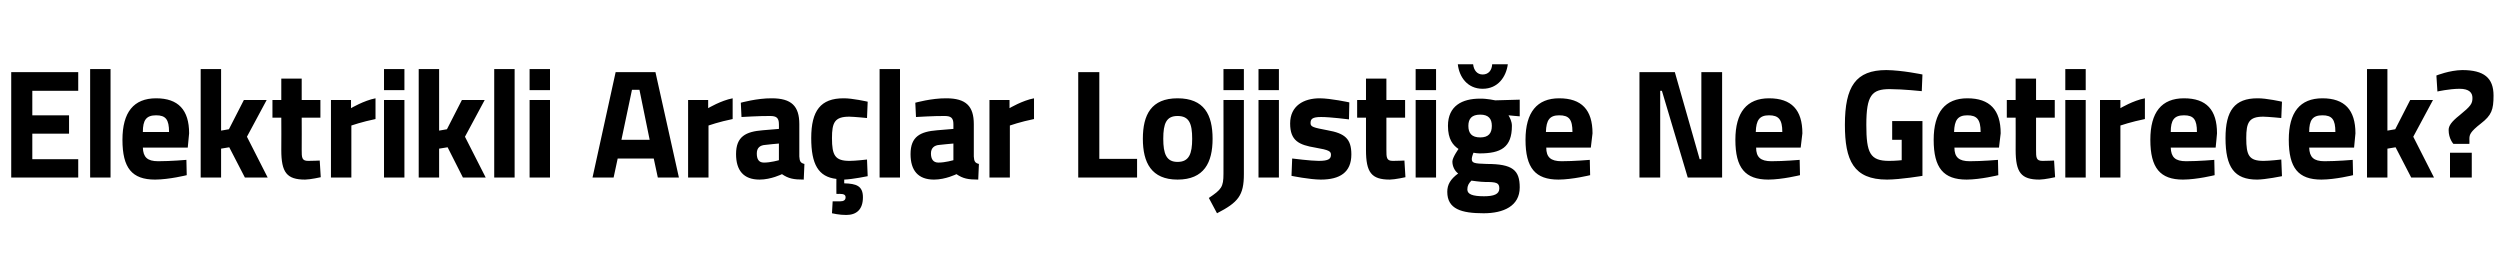 <?xml version="1.0" standalone="no"?><!DOCTYPE svg PUBLIC "-//W3C//DTD SVG 1.1//EN" "http://www.w3.org/Graphics/SVG/1.1/DTD/svg11.dtd"><svg xmlns="http://www.w3.org/2000/svg" version="1.1" width="735px" height="78.4px" viewBox="0 -18 735 78.4" style="top:-18px">  <desc>Elektrikli Ara lar Lojisti e Ne Getirecek?</desc>  <defs/>  <g id="Polygon390721">    <path d="M 3.3 3.2 L 23 3.2 L 23 8.7 L 9.5 8.7 L 9.5 15.9 L 20.3 15.9 L 20.3 21.3 L 9.5 21.3 L 9.5 28.8 L 23 28.8 L 23 34.2 L 3.3 34.2 L 3.3 3.2 Z M 26.5 2.3 L 32.5 2.3 L 32.5 34.2 L 26.5 34.2 L 26.5 2.3 Z M 54.8 29 L 54.9 33.5 C 54.9 33.5 49.75 34.78 45.6 34.8 C 38.8 34.8 36 31.4 36 23.1 C 36 15 39.3 10.9 45.9 10.9 C 52.4 10.9 55.6 14.3 55.6 21.2 C 55.61 21.18 55.2 25.4 55.2 25.4 C 55.2 25.4 42.02 25.42 42 25.4 C 42.1 28.2 43.3 29.4 46.5 29.4 C 50.2 29.4 54.8 29 54.8 29 Z M 49.7 20.8 C 49.7 17.1 48.7 15.9 45.9 15.9 C 43 15.9 42 17.3 42 20.8 C 42 20.8 49.7 20.8 49.7 20.8 Z M 59 34.2 L 59 2.3 L 65 2.3 L 65 20.4 L 67.3 20 L 71.7 11.4 L 78.4 11.4 L 72.6 22.2 L 78.7 34.2 L 72 34.2 L 67.4 25.3 L 65 25.7 L 65 34.2 L 59 34.2 Z M 88.7 16.6 C 88.7 16.6 88.74 25.97 88.7 26 C 88.7 28.3 88.7 29.3 90.6 29.3 C 91.87 29.3 94 29.2 94 29.2 L 94.3 34.1 C 94.3 34.1 91.29 34.78 89.7 34.8 C 84.3 34.8 82.7 32.7 82.7 26.1 C 82.75 26.11 82.7 16.6 82.7 16.6 L 80.1 16.6 L 80.1 11.4 L 82.7 11.4 L 82.7 5.1 L 88.7 5.1 L 88.7 11.4 L 94.2 11.4 L 94.2 16.6 L 88.7 16.6 Z M 97.3 11.4 L 103.2 11.4 L 103.2 13.8 C 103.2 13.8 107.01 11.55 110.4 10.9 C 110.4 10.9 110.4 17 110.4 17 C 106.47 17.8 103.3 18.9 103.3 18.9 L 103.3 34.2 L 97.3 34.2 L 97.3 11.4 Z M 112.9 11.4 L 118.9 11.4 L 118.9 34.2 L 112.9 34.2 L 112.9 11.4 Z M 112.9 2.3 L 118.9 2.3 L 118.9 8.5 L 112.9 8.5 L 112.9 2.3 Z M 123.1 34.2 L 123.1 2.3 L 129.1 2.3 L 129.1 20.4 L 131.4 20 L 135.8 11.4 L 142.5 11.4 L 136.7 22.2 L 142.8 34.2 L 136.1 34.2 L 131.6 25.3 L 129.1 25.7 L 129.1 34.2 L 123.1 34.2 Z M 145.3 2.3 L 151.3 2.3 L 151.3 34.2 L 145.3 34.2 L 145.3 2.3 Z M 155.7 11.4 L 161.7 11.4 L 161.7 34.2 L 155.7 34.2 L 155.7 11.4 Z M 155.7 2.3 L 161.7 2.3 L 161.7 8.5 L 155.7 8.5 L 155.7 2.3 Z M 181 3.2 L 192.7 3.2 L 199.6 34.2 L 193.4 34.2 L 192.2 28.6 L 181.6 28.6 L 180.4 34.2 L 174.2 34.2 L 181 3.2 Z M 182.7 23.1 L 191 23.1 L 188 8.4 L 185.8 8.4 L 182.7 23.1 Z M 202.3 11.4 L 208.2 11.4 L 208.2 13.8 C 208.2 13.8 211.97 11.55 215.4 10.9 C 215.4 10.9 215.4 17 215.4 17 C 211.43 17.8 208.3 18.9 208.3 18.9 L 208.3 34.2 L 202.3 34.2 L 202.3 11.4 Z M 235 28 C 235.1 29.4 235.3 29.9 236.5 30.2 C 236.5 30.2 236.3 34.8 236.3 34.8 C 233.3 34.8 231.8 34.5 229.9 33.2 C 229.9 33.2 226.7 34.8 223.3 34.8 C 218.6 34.8 216.4 32.1 216.4 27.3 C 216.4 22.1 219.3 20.7 224.2 20.3 C 224.24 20.31 229 19.9 229 19.9 C 229 19.9 229.03 18.53 229 18.5 C 229 16.6 228.2 16.1 226.4 16.1 C 223.43 16.07 218 16.4 218 16.4 L 217.8 12.2 C 217.8 12.2 222.58 10.86 226.9 10.9 C 232.7 10.9 235 13.2 235 18.5 C 235 18.5 235 28 235 28 Z M 225 24.6 C 223.4 24.7 222.5 25.5 222.5 27.1 C 222.5 28.7 223 29.8 224.6 29.8 C 226.57 29.81 229 29.1 229 29.1 L 229 24.2 C 229 24.2 224.96 24.56 225 24.6 Z M 248.8 45.2 C 246.85 45.23 244.6 44.7 244.6 44.7 L 244.8 41.2 C 244.8 41.2 246.18 41.22 246.9 41.2 C 248.1 41.2 248.6 40.8 248.6 40 C 248.6 39.3 248.1 39 246.9 39 C 246.94 39.03 245.9 39 245.9 39 C 245.9 39 245.87 34.64 245.9 34.6 C 240.6 34 238.5 30.3 238.5 22.6 C 238.5 14.5 241.3 10.9 248 10.9 C 250.56 10.86 255.1 11.9 255.1 11.9 L 254.9 16.7 C 254.9 16.7 251.41 16.34 249.7 16.3 C 245.4 16.3 244.6 18 244.6 22.6 C 244.6 27.7 245.5 29.3 249.8 29.3 C 251.46 29.3 254.9 28.9 254.9 28.9 L 255.1 33.8 C 255.1 33.8 250.79 34.69 248.2 34.8 C 248.2 34.8 248.2 35.9 248.2 35.9 C 251.7 36 253.7 36.6 253.7 40 C 253.7 43.6 251.8 45.2 248.8 45.2 Z M 258.6 2.3 L 264.6 2.3 L 264.6 34.2 L 258.6 34.2 L 258.6 2.3 Z M 286.3 28 C 286.4 29.4 286.6 29.9 287.8 30.2 C 287.8 30.2 287.6 34.8 287.6 34.8 C 284.6 34.8 283.1 34.5 281.2 33.2 C 281.2 33.2 278 34.8 274.6 34.8 C 269.9 34.8 267.7 32.1 267.7 27.3 C 267.7 22.1 270.6 20.7 275.5 20.3 C 275.52 20.31 280.3 19.9 280.3 19.9 C 280.3 19.9 280.31 18.53 280.3 18.5 C 280.3 16.6 279.5 16.1 277.7 16.1 C 274.72 16.07 269.3 16.4 269.3 16.4 L 269.1 12.2 C 269.1 12.2 273.87 10.86 278.2 10.9 C 284 10.9 286.3 13.2 286.3 18.5 C 286.3 18.5 286.3 28 286.3 28 Z M 276.2 24.6 C 274.7 24.7 273.7 25.5 273.7 27.1 C 273.7 28.7 274.3 29.8 275.9 29.8 C 277.85 29.81 280.3 29.1 280.3 29.1 L 280.3 24.2 C 280.3 24.2 276.24 24.56 276.2 24.6 Z M 290.9 11.4 L 296.8 11.4 L 296.8 13.8 C 296.8 13.8 300.57 11.55 304 10.9 C 304 10.9 304 17 304 17 C 300.03 17.8 296.9 18.9 296.9 18.9 L 296.9 34.2 L 290.9 34.2 L 290.9 11.4 Z M 317 34.2 L 317 3.2 L 323.2 3.2 L 323.2 28.7 L 334.3 28.7 L 334.3 34.2 L 317 34.2 Z M 356.5 22.8 C 356.5 29.8 354 34.8 346.2 34.8 C 338.5 34.8 336 29.8 336 22.8 C 336 15.7 338.5 10.9 346.2 10.9 C 354 10.9 356.5 15.7 356.5 22.8 Z M 350.5 22.8 C 350.5 18.3 349.6 16.1 346.2 16.1 C 342.9 16.1 342 18.3 342 22.8 C 342 27.2 342.9 29.6 346.2 29.6 C 349.6 29.6 350.5 27.2 350.5 22.8 Z M 359.7 11.4 L 365.7 11.4 C 365.7 11.4 365.72 33.18 365.7 33.2 C 365.7 39.5 364 41.5 357.8 44.7 C 357.8 44.7 355.4 40.2 355.4 40.2 C 359.1 37.7 359.7 37 359.7 33.1 C 359.73 33.14 359.7 11.4 359.7 11.4 Z M 359.7 2.3 L 365.7 2.3 L 365.7 8.5 L 359.7 8.5 L 359.7 2.3 Z M 370 11.4 L 376 11.4 L 376 34.2 L 370 34.2 L 370 11.4 Z M 370 2.3 L 376 2.3 L 376 8.5 L 370 8.5 L 370 2.3 Z M 396.6 17.1 C 396.6 17.1 391.02 16.39 388.4 16.4 C 385.8 16.4 385.3 17 385.3 18.2 C 385.3 19.3 386.1 19.5 390.3 20.3 C 395.4 21.2 397.3 22.8 397.3 27.4 C 397.3 32.7 393.9 34.8 388.3 34.8 C 384.98 34.78 379.7 33.7 379.7 33.7 L 379.9 28.6 C 379.9 28.6 385.43 29.3 387.7 29.3 C 390.6 29.3 391.3 28.7 391.3 27.5 C 391.3 26.5 390.8 26.1 386.7 25.4 C 381.9 24.6 379.3 23.4 379.3 18.3 C 379.3 13.1 383.3 10.9 388 10.9 C 391.2 10.91 396.7 12.1 396.7 12.1 L 396.6 17.1 Z M 407.6 16.6 C 407.6 16.6 407.62 25.97 407.6 26 C 407.6 28.3 407.6 29.3 409.5 29.3 C 410.75 29.3 412.9 29.2 412.9 29.2 L 413.2 34.1 C 413.2 34.1 410.17 34.78 408.6 34.8 C 403.2 34.8 401.6 32.7 401.6 26.1 C 401.62 26.11 401.6 16.6 401.6 16.6 L 399 16.6 L 399 11.4 L 401.6 11.4 L 401.6 5.1 L 407.6 5.1 L 407.6 11.4 L 413.1 11.4 L 413.1 16.6 L 407.6 16.6 Z M 416.2 11.4 L 422.2 11.4 L 422.2 34.2 L 416.2 34.2 L 416.2 11.4 Z M 416.2 2.3 L 422.2 2.3 L 422.2 8.5 L 416.2 8.5 L 416.2 2.3 Z M 425.5 38.4 C 425.5 36.3 426.4 34.7 428.7 33 C 427.7 32.3 427 30.9 427 29.5 C 427 28.3 428.8 25.8 428.8 25.8 C 427.2 24.7 425.7 23 425.7 19 C 425.7 13.1 429.9 11 435.1 11 C 437.08 10.95 439.6 11.5 439.6 11.5 L 446.8 11.3 L 446.8 16.2 C 446.8 16.2 443.48 15.93 443.5 15.9 C 443.9 16.6 444.5 17.7 444.5 19 C 444.5 25.4 441.2 27.1 435 27.1 C 434.5 27.1 433.6 27 433.2 26.9 C 433.2 26.9 432.7 28.1 432.7 28.7 C 432.7 29.9 433.3 30.1 437.1 30.2 C 444.7 30.2 446.8 32 446.8 37.1 C 446.8 42.6 442 44.7 436.2 44.7 C 429.7 44.7 425.5 43.5 425.5 38.4 Z M 432.6 35.1 C 431.8 35.9 431.4 36.6 431.4 37.7 C 431.4 39.1 432.9 39.7 436.3 39.7 C 439.2 39.7 440.8 39.1 440.8 37.4 C 440.8 35.7 439.9 35.5 436.6 35.5 C 435.3 35.5 432.6 35.1 432.6 35.1 Z M 438.6 19 C 438.6 16.9 437.6 15.7 435.2 15.7 C 432.7 15.7 431.7 16.9 431.7 19 C 431.7 21.2 432.7 22.4 435.2 22.4 C 437.6 22.4 438.6 21.2 438.6 19 Z M 433.1 0.9 C 433.3 2.7 434.3 3.9 435.9 3.9 C 437.6 3.9 438.6 2.7 438.7 0.9 C 438.7 0.9 443.3 0.9 443.3 0.9 C 442.8 4.6 440.4 8.1 435.9 8.1 C 431.4 8.1 429 4.6 428.6 0.9 C 428.6 0.9 433.1 0.9 433.1 0.9 Z M 467.4 29 L 467.5 33.5 C 467.5 33.5 462.33 34.78 458.2 34.8 C 451.4 34.8 448.5 31.4 448.5 23.1 C 448.5 15 451.9 10.9 458.4 10.9 C 465 10.9 468.2 14.3 468.2 21.2 C 468.19 21.18 467.7 25.4 467.7 25.4 C 467.7 25.4 454.59 25.42 454.6 25.4 C 454.6 28.2 455.9 29.4 459.1 29.4 C 462.77 29.4 467.4 29 467.4 29 Z M 462.3 20.8 C 462.3 17.1 461.3 15.9 458.4 15.9 C 455.6 15.9 454.6 17.3 454.5 20.8 C 454.5 20.8 462.3 20.8 462.3 20.8 Z M 482 3.2 L 492.4 3.2 L 499.7 28.8 L 500.2 28.8 L 500.2 3.2 L 506.3 3.2 L 506.3 34.2 L 496.2 34.2 L 488.6 8.7 L 488.1 8.7 L 488.1 34.2 L 482 34.2 L 482 3.2 Z M 529.1 29 L 529.2 33.5 C 529.2 33.5 524.02 34.78 519.9 34.8 C 513.1 34.8 510.2 31.4 510.2 23.1 C 510.2 15 513.6 10.9 520.1 10.9 C 526.7 10.9 529.9 14.3 529.9 21.2 C 529.88 21.18 529.4 25.4 529.4 25.4 C 529.4 25.4 516.28 25.42 516.3 25.4 C 516.3 28.2 517.6 29.4 520.8 29.4 C 524.47 29.4 529.1 29 529.1 29 Z M 524 20.8 C 524 17.1 522.9 15.9 520.1 15.9 C 517.3 15.9 516.3 17.3 516.2 20.8 C 516.2 20.8 524 20.8 524 20.8 Z M 556.3 17.6 L 565.2 17.6 L 565.2 33.7 C 565.2 33.7 558.78 34.78 554.8 34.8 C 544.9 34.8 542.4 29.1 542.4 18.7 C 542.4 7.4 545.6 2.6 554.6 2.6 C 559.27 2.65 565.2 3.9 565.2 3.9 L 565 8.8 C 565 8.8 559.63 8.22 555.6 8.2 C 550.3 8.2 548.7 10 548.7 18.7 C 548.7 27 549.8 29.3 555.4 29.3 C 557.21 29.3 559.1 29.1 559.1 29.1 L 559.1 23.1 L 556.3 23.1 L 556.3 17.6 Z M 587.4 29 L 587.5 33.5 C 587.5 33.5 582.32 34.78 578.2 34.8 C 571.4 34.8 568.5 31.4 568.5 23.1 C 568.5 15 571.9 10.9 578.4 10.9 C 585 10.9 588.2 14.3 588.2 21.2 C 588.18 21.18 587.7 25.4 587.7 25.4 C 587.7 25.4 574.58 25.42 574.6 25.4 C 574.6 28.2 575.9 29.4 579.1 29.4 C 582.76 29.4 587.4 29 587.4 29 Z M 582.3 20.8 C 582.3 17.1 581.2 15.9 578.4 15.9 C 575.6 15.9 574.6 17.3 574.5 20.8 C 574.5 20.8 582.3 20.8 582.3 20.8 Z M 598.6 16.6 C 598.6 16.6 598.62 25.97 598.6 26 C 598.6 28.3 598.6 29.3 600.5 29.3 C 601.76 29.3 603.9 29.2 603.9 29.2 L 604.2 34.1 C 604.2 34.1 601.17 34.78 599.6 34.8 C 594.2 34.8 592.6 32.7 592.6 26.1 C 592.63 26.11 592.6 16.6 592.6 16.6 L 590 16.6 L 590 11.4 L 592.6 11.4 L 592.6 5.1 L 598.6 5.1 L 598.6 11.4 L 604.1 11.4 L 604.1 16.6 L 598.6 16.6 Z M 607.2 11.4 L 613.2 11.4 L 613.2 34.2 L 607.2 34.2 L 607.2 11.4 Z M 607.2 2.3 L 613.2 2.3 L 613.2 8.5 L 607.2 8.5 L 607.2 2.3 Z M 617.4 11.4 L 623.4 11.4 L 623.4 13.8 C 623.4 13.8 627.15 11.55 630.6 10.9 C 630.6 10.9 630.6 17 630.6 17 C 626.62 17.8 623.4 18.9 623.4 18.9 L 623.4 34.2 L 617.4 34.2 L 617.4 11.4 Z M 651 29 L 651.1 33.5 C 651.1 33.5 645.97 34.78 641.8 34.8 C 635.1 34.8 632.2 31.4 632.2 23.1 C 632.2 15 635.5 10.9 642.1 10.9 C 648.7 10.9 651.8 14.3 651.8 21.2 C 651.83 21.18 651.4 25.4 651.4 25.4 C 651.4 25.4 638.23 25.42 638.2 25.4 C 638.3 28.2 639.5 29.4 642.7 29.4 C 646.42 29.4 651 29 651 29 Z M 645.9 20.8 C 645.9 17.1 644.9 15.9 642.1 15.9 C 639.2 15.9 638.2 17.3 638.2 20.8 C 638.2 20.8 645.9 20.8 645.9 20.8 Z M 670.9 11.9 L 670.7 16.7 C 670.7 16.7 667.15 16.34 665.4 16.3 C 661.2 16.3 660.4 18 660.4 22.6 C 660.4 27.7 661.2 29.3 665.5 29.3 C 667.19 29.3 670.7 28.9 670.7 28.9 L 670.9 33.8 C 670.9 33.8 666.08 34.78 663.6 34.8 C 656.9 34.8 654.3 31.2 654.3 22.6 C 654.3 14.5 657 10.9 663.7 10.9 C 666.3 10.86 670.9 11.9 670.9 11.9 Z M 691.7 29 L 691.8 33.5 C 691.8 33.5 686.65 34.78 682.5 34.8 C 675.7 34.8 672.9 31.4 672.9 23.1 C 672.9 15 676.2 10.9 682.8 10.9 C 689.3 10.9 692.5 14.3 692.5 21.2 C 692.51 21.18 692.1 25.4 692.1 25.4 C 692.1 25.4 678.91 25.42 678.9 25.4 C 679 28.2 680.2 29.4 683.4 29.4 C 687.1 29.4 691.7 29 691.7 29 Z M 686.6 20.8 C 686.6 17.1 685.6 15.9 682.8 15.9 C 679.9 15.9 678.9 17.3 678.9 20.8 C 678.9 20.8 686.6 20.8 686.6 20.8 Z M 695.9 34.2 L 695.9 2.3 L 701.9 2.3 L 701.9 20.4 L 704.2 20 L 708.6 11.4 L 715.3 11.4 L 709.5 22.2 L 715.6 34.2 L 708.9 34.2 L 704.3 25.3 L 701.9 25.7 L 701.9 34.2 L 695.9 34.2 Z M 729.4 18.3 C 726.2 20.8 726 21.6 726 22.9 C 726.05 22.91 726 24.3 726 24.3 L 721.3 24.3 C 721.3 24.3 719.88 22.78 719.9 20.2 C 719.9 19 720.7 17.8 723.1 15.9 C 726.4 13.2 726.9 12.5 726.9 10.8 C 726.9 9.3 726 8.1 723.1 8.1 C 720.05 8.12 716.6 8.9 716.6 8.9 L 716.3 4.2 C 716.3 4.2 720.14 2.65 723.9 2.6 C 730.3 2.6 733.1 4.9 733.1 10.1 C 733.1 14.3 732.5 15.9 729.4 18.3 Z M 720.3 26.9 L 726.7 26.9 L 726.7 34.2 L 720.3 34.2 L 720.3 26.9 Z " stroke="none" fill="#000"/>  </g></svg>